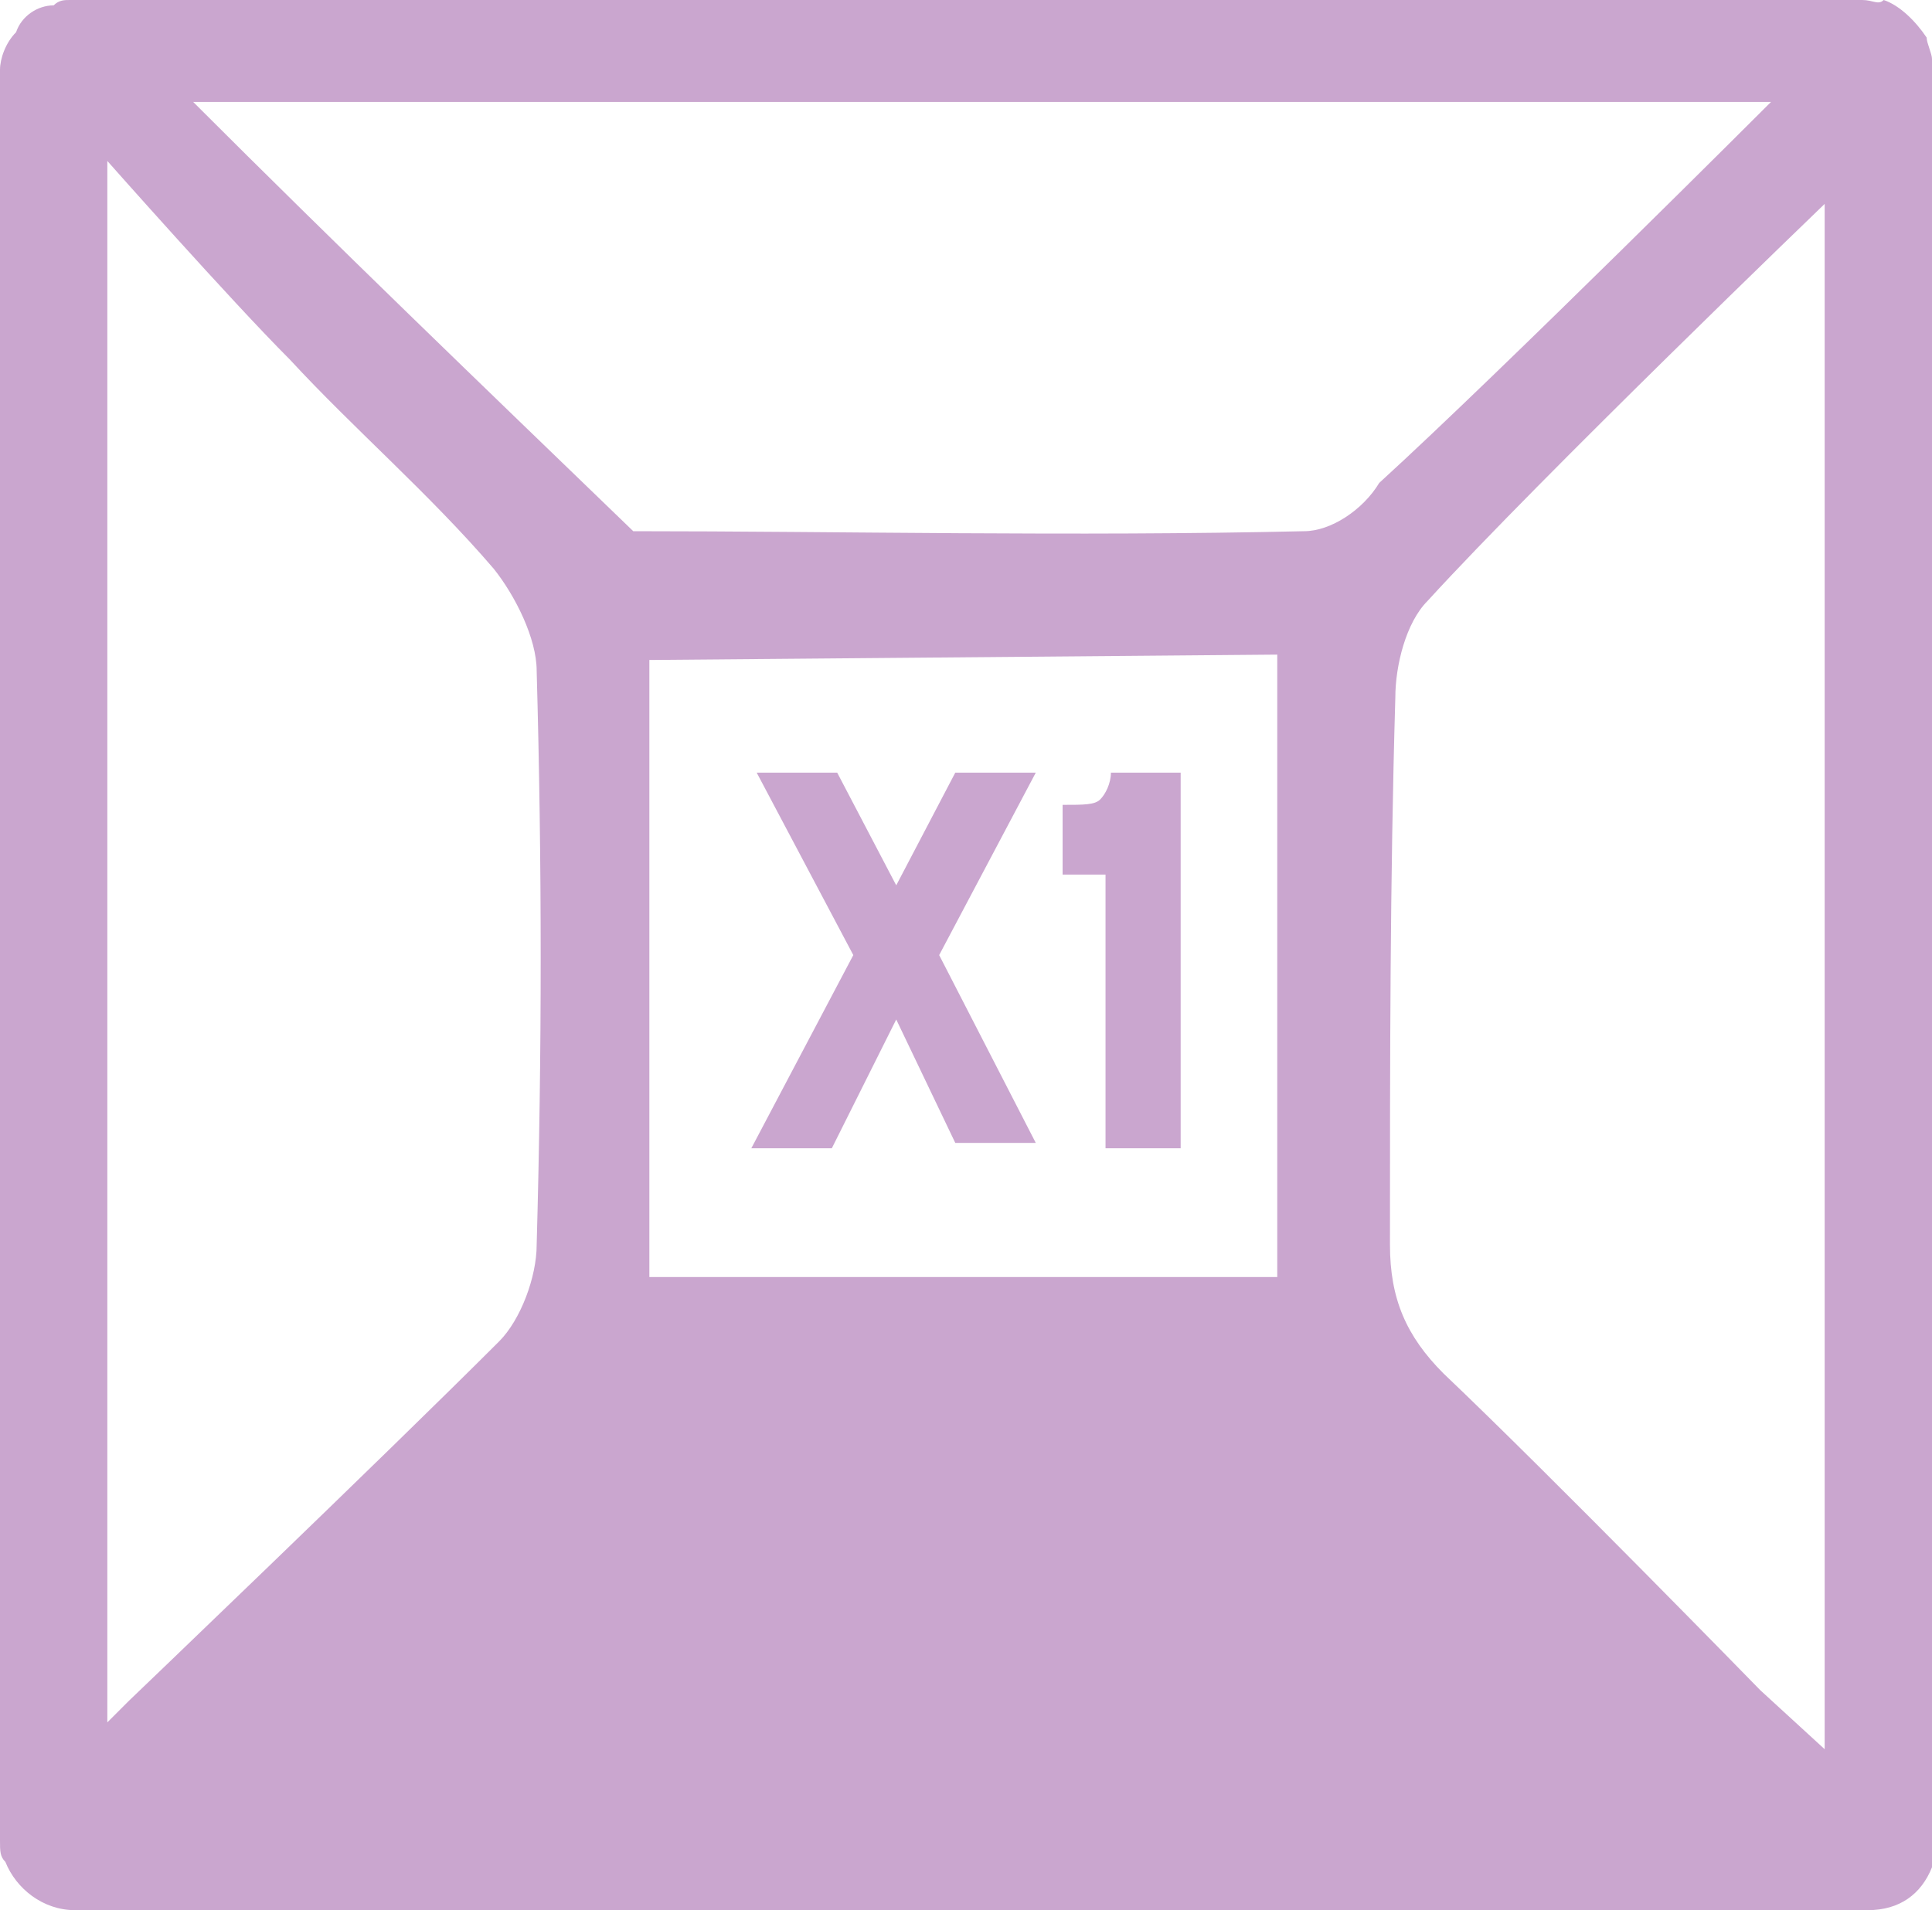 <?xml version="1.0" encoding="utf-8"?>
<!-- Generator: Adobe Illustrator 27.9.0, SVG Export Plug-In . SVG Version: 6.00 Build 0)  -->
<svg version="1.1" id="Layer_1" xmlns="http://www.w3.org/2000/svg" xmlns:xlink="http://www.w3.org/1999/xlink" x="0px" y="0px"
	 viewBox="0 0 36 35.6" style="enable-background:new 0 0 36 35.6;" xml:space="preserve">
<style type="text/css">
	.st0{fill:#CAA6CF;}
</style>
<g>
	<path class="st0" d="M36,1.1c0-0.1-0.1-0.3-0.1-0.4c-0.2-0.3-0.5-0.6-0.8-0.7C35,0.1,34.9,0,34.7,0H1.3C1.2,0,1.1,0,1,0.1
		C0.7,0.1,0.4,0.3,0.3,0.6C0.1,0.8,0,1.1,0,1.3v33c0,0.2,0,0.3,0.1,0.4c0.2,0.5,0.7,0.9,1.3,0.9h33.4c0.6,0,1-0.3,1.2-0.8
		c0,0,0-0.1,0-0.1c0.1-0.1,0.1-0.3,0.1-0.4v-33C36,1.3,36,1.2,36,1.1z M10,23.2c0,0.6-0.3,1.4-0.7,1.8c-2.2,2.2-6.9,6.7-6.9,6.7
		L2,32.1V3c0,0,2.3,2.6,3.4,3.7C6.6,8,8,9.2,9.2,10.6c0.4,0.5,0.8,1.3,0.8,1.9C10.1,16.1,10.1,19.6,10,23.2z M23.8,23.8H12.1
		c0-3.9,0-11.5,0-11.5l11.7-0.1C23.8,12.1,23.8,19.7,23.8,23.8z M24.3,9.9c-4.3,0.1-8.7,0-12.5,0c-2.9-2.8-5.5-5.3-8.2-8
		c9.7,0,29.4,0,29.4,0s-5,5-7.3,7.1C25.4,9.5,24.8,9.9,24.3,9.9z M34,32.6l-1.2-1.1c0,0-3.9-4-5.9-5.9c-0.7-0.7-1-1.4-1-2.4
		c0-3.4,0-6.8,0.1-10.2c0-0.6,0.2-1.4,0.6-1.8C28.7,8.9,34,3.8,34,3.8V32.6z"/>
	<g>
		<g>
			<path class="st0" d="M19.3,21.3h-1.5L16.7,19l-1.2,2.4h-1.5l1.9-3.6l-1.8-3.4h1.5l1.1,2.1l1.1-2.1h1.5l-1.8,3.4L19.3,21.3z"/>
			<path class="st0" d="M19.8,16.3V15c0.4,0,0.6,0,0.7-0.1c0.1-0.1,0.2-0.3,0.2-0.5h1.3v7h-1.4v-5.1C20.4,16.3,20.1,16.3,19.8,16.3z
				"/>
		</g>
	</g>
</g>
</svg>
